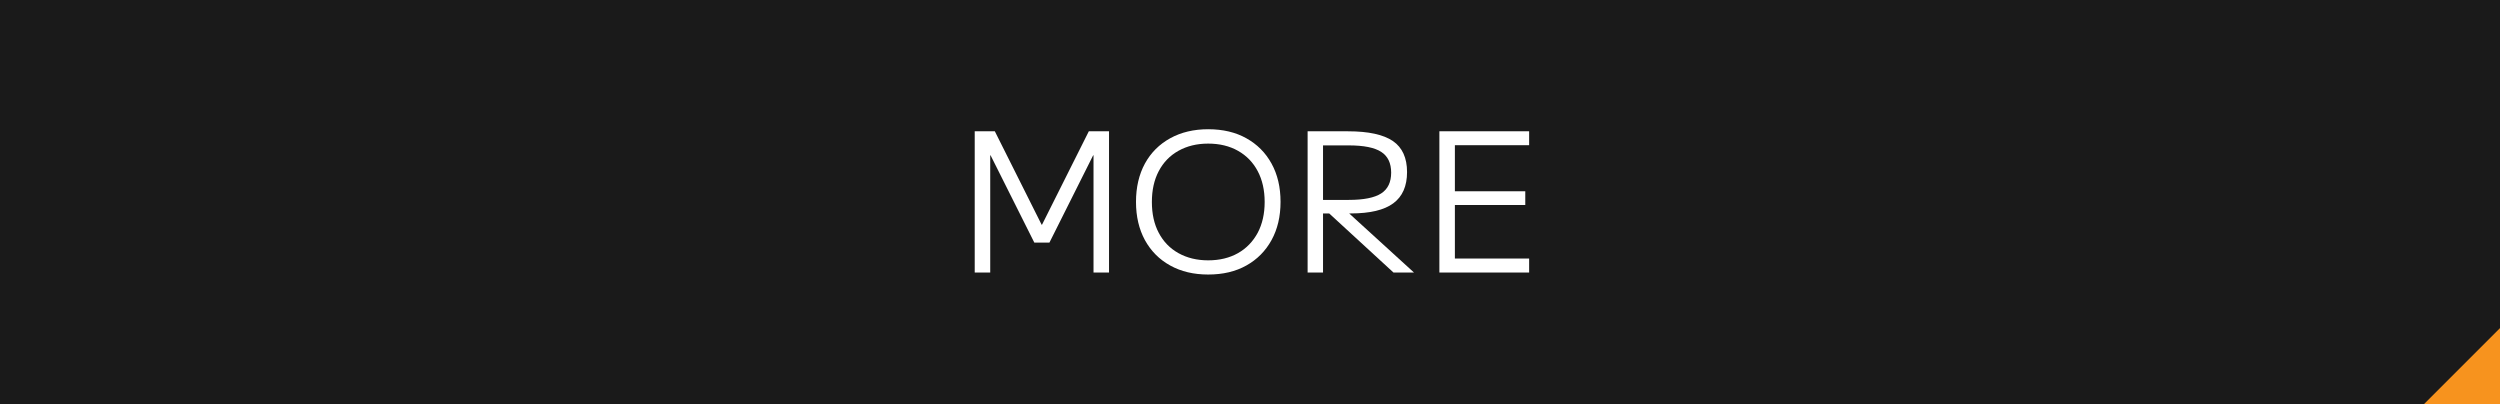 <?xml version="1.0" encoding="utf-8"?>
<!-- Generator: Adobe Illustrator 26.0.3, SVG Export Plug-In . SVG Version: 6.00 Build 0)  -->
<svg version="1.1" id="レイヤー_1" xmlns="http://www.w3.org/2000/svg" xmlns:xlink="http://www.w3.org/1999/xlink" x="0px"
	 y="0px" viewBox="0 0 266 43" style="enable-background:new 0 0 266 43;" xml:space="preserve">
<style type="text/css">
	.st0{fill:#FFFFFF;}
	.st1{fill:#B3B3B3;}
	.st2{clip-path:url(#SVGID_00000013155840049340739820000006576830865186897841_);}
	.st3{fill:#1A1A1A;}
	.st4{fill:#F7931E;}
</style>
<rect class="st3" width="266" height="43"/>
<g>
	<polygon class="st4" points="257.91,43 266,43 266,34.91 	"/>
</g>
<g>
	<path class="st0" d="M103.71,29V13.97h2.14l4.98,9.94h0.04l4.98-9.94H118V29h-1.65V16.53h-0.04l-4.65,9.28h-1.61l-4.65-9.28h-0.04
		V29H103.71z"/>
	<path class="st0" d="M128.55,29.21c-1.54,0-2.89-0.32-4.04-0.96c-1.16-0.64-2.05-1.54-2.69-2.7c-0.63-1.16-0.95-2.51-0.95-4.07
		c0-1.56,0.32-2.92,0.95-4.08c0.63-1.15,1.53-2.05,2.69-2.69c1.16-0.64,2.51-0.96,4.04-0.96c1.56,0,2.92,0.32,4.06,0.96
		c1.15,0.64,2.04,1.53,2.68,2.69s0.96,2.51,0.96,4.08c0,1.55-0.32,2.91-0.96,4.07s-1.53,2.06-2.68,2.7
		C131.47,28.89,130.12,29.21,128.55,29.21z M128.55,27.7c1.22,0,2.28-0.26,3.18-0.77s1.59-1.24,2.09-2.16
		c0.49-0.93,0.74-2.02,0.74-3.28c0-1.26-0.25-2.36-0.74-3.28c-0.49-0.93-1.19-1.65-2.09-2.16s-1.96-0.77-3.18-0.77
		c-1.21,0-2.26,0.26-3.17,0.77s-1.6,1.23-2.09,2.16c-0.49,0.93-0.73,2.02-0.73,3.28c0,1.26,0.24,2.36,0.73,3.28
		c0.49,0.93,1.18,1.65,2.09,2.16S127.35,27.7,128.55,27.7z"/>
	<path class="st0" d="M139.13,29V13.97h4.3c2.18,0,3.77,0.35,4.78,1.04c1,0.69,1.5,1.79,1.5,3.3c0,1.5-0.49,2.6-1.46,3.32
		c-0.97,0.72-2.48,1.08-4.53,1.08h-3.77v-1.44h3.56c1.59,0,2.74-0.23,3.45-0.69c0.71-0.46,1.06-1.2,1.06-2.21s-0.35-1.75-1.06-2.21
		c-0.71-0.46-1.86-0.69-3.45-0.69h-2.74V29H139.13z M148.27,29l-7.53-6.92h2.12l7.59,6.92H148.27z"/>
	<path class="st0" d="M153.15,29V13.97h9.55v1.48h-7.9v4.9h7.49v1.46h-7.49v5.7h7.9V29H153.15z"/>
</g>
</svg>
